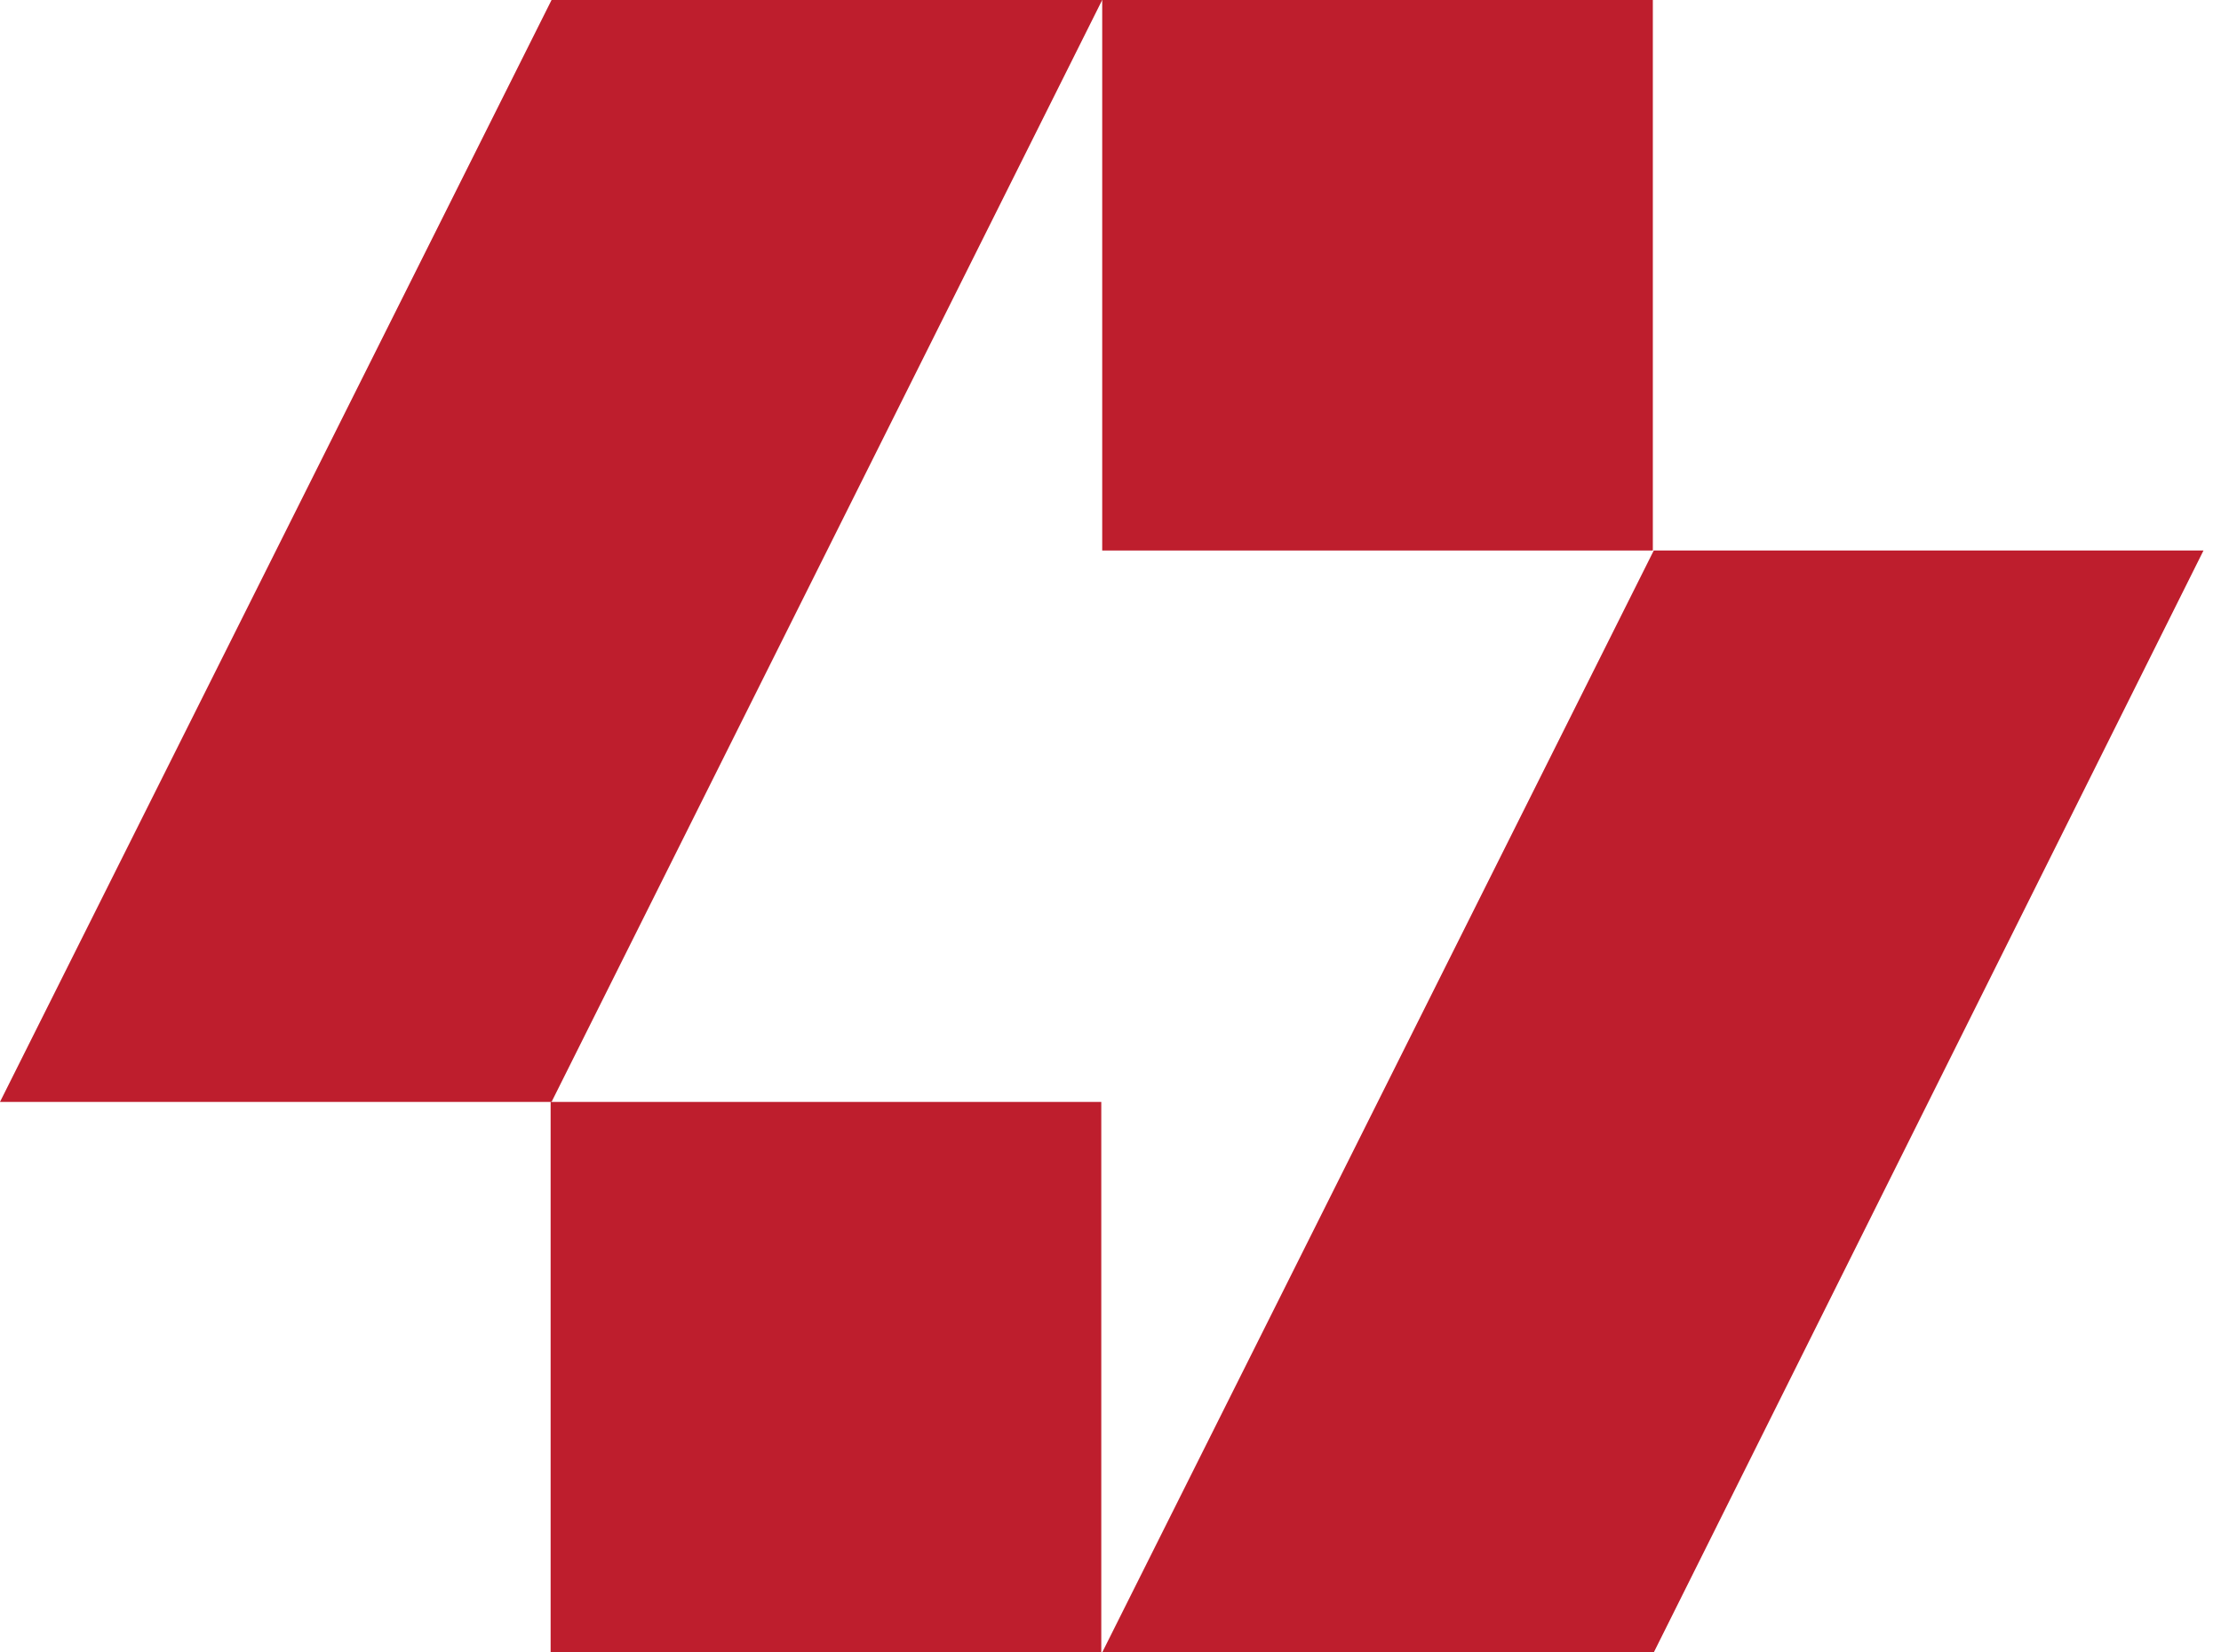 <?xml version="1.0" encoding="UTF-8"?> <svg xmlns="http://www.w3.org/2000/svg" width="86" height="64" viewBox="0 0 86 64" fill="none"> <path d="M64 0H42.679V21.322H64V0Z" fill="#BE1E2D"></path> <path d="M42.643 42.679H21.321V64H42.643V42.679Z" fill="#BE1E2D"></path> <path d="M64.036 64H42.679L64.036 21.322H85.322L64.036 64Z" fill="#BE1E2D"></path> <path d="M21.357 42.678H0L21.357 0H42.678L21.357 42.678Z" fill="#BE1E2D"></path> </svg> 